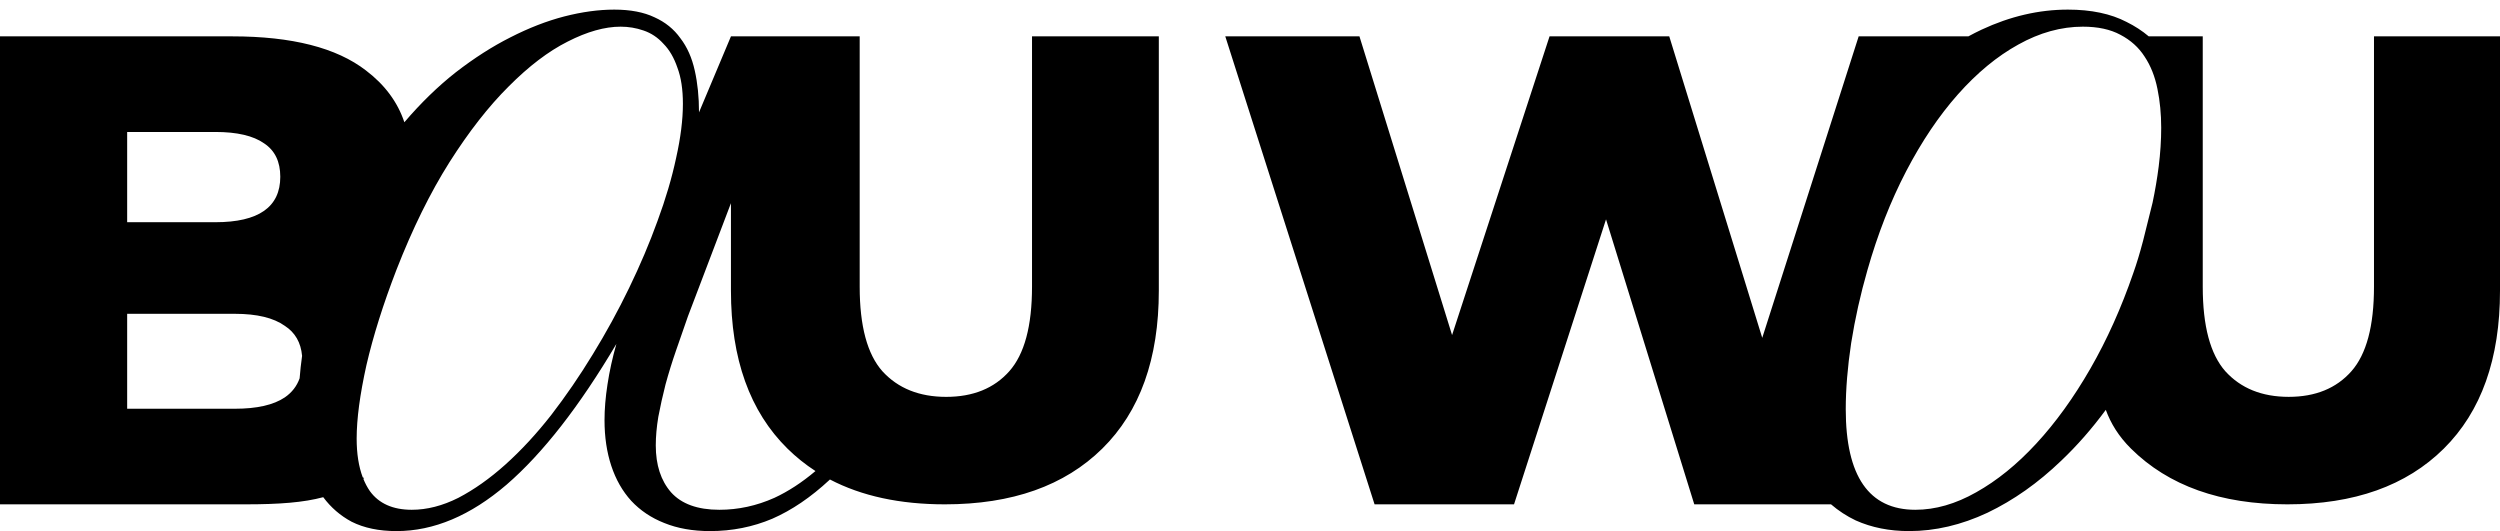 <?xml version="1.0" encoding="UTF-8"?> <svg xmlns="http://www.w3.org/2000/svg" width="193" height="41" viewBox="0 0 193 41" fill="none"><path d="M104.95 2.807L112.1 25.867L119.625 2.807L128.866 2.807L136.045 26.082L143.489 2.807L151.959 2.807C152.296 2.624 152.635 2.451 152.979 2.289C155.188 1.258 157.408 0.742 159.639 0.742C161.44 0.742 162.952 1.06 164.175 1.696C164.808 2.009 165.377 2.38 165.883 2.807L170.052 2.807L170.052 22.136C170.052 25.172 170.634 27.347 171.798 28.663C172.995 29.979 174.625 30.637 176.687 30.637C178.749 30.637 180.362 29.979 181.526 28.663C182.69 27.347 183.272 25.172 183.272 22.136L183.272 2.807L193 2.807L193 22.439C193 27.702 191.554 31.767 188.66 34.635C185.767 37.502 181.742 38.935 176.587 38.935C171.432 38.935 167.408 37.502 164.515 34.635C163.557 33.686 162.946 32.678 162.568 31.64C161.5 33.092 160.352 34.402 159.124 35.568C157.344 37.28 155.446 38.619 153.43 39.585C151.414 40.529 149.398 41 147.382 41C145.859 41 144.486 40.726 143.264 40.178C142.566 39.846 141.931 39.43 141.356 38.935L130.796 38.935L123.985 16.933L116.883 38.935L106.118 38.935L94.592 2.807L104.95 2.807ZM142.492 31.586C142.492 36.765 144.283 39.355 147.864 39.355C149.408 39.355 150.974 38.905 152.562 38.005C154.17 37.105 155.714 35.854 157.193 34.252C158.695 32.628 160.089 30.697 161.376 28.459C162.663 26.221 163.767 23.762 164.689 21.085C164.947 20.361 165.193 19.549 165.429 18.649C165.437 18.621 165.444 18.593 165.452 18.564L166.179 15.643C166.373 14.723 166.532 13.794 166.651 12.855C166.78 11.824 166.845 10.826 166.845 9.86C166.845 8.807 166.748 7.808 166.555 6.864C166.362 5.899 166.029 5.064 165.558 4.362C165.107 3.66 164.486 3.1 163.692 2.684C162.92 2.267 161.955 2.059 160.797 2.059C159.124 2.059 157.462 2.52 155.811 3.441C154.181 4.341 152.625 5.624 151.146 7.292C149.687 8.938 148.357 10.914 147.156 13.218C145.955 15.522 144.959 18.068 144.165 20.855C143.629 22.72 143.21 24.596 142.91 26.483C142.631 28.349 142.492 30.05 142.492 31.586ZM17.932 2.807C22.539 2.807 25.978 3.684 28.249 5.438C29.708 6.544 30.695 7.878 31.217 9.438C32.488 7.95 33.811 6.664 35.188 5.581C36.606 4.484 38.012 3.584 39.407 2.882C40.825 2.158 42.21 1.62 43.562 1.269C44.935 0.917 46.222 0.742 47.421 0.742C48.664 0.742 49.7 0.94 50.528 1.335C51.357 1.708 52.022 2.245 52.523 2.947C53.047 3.628 53.418 4.462 53.636 5.449C53.854 6.415 53.963 7.49 53.963 8.675L56.429 2.809L56.429 2.807L66.368 2.807L66.368 22.136C66.368 25.172 66.954 27.348 68.125 28.664C69.33 29.98 70.97 30.638 73.045 30.638C75.12 30.638 76.743 29.98 77.914 28.664C79.085 27.348 79.672 25.172 79.672 22.136L79.672 2.807L89.461 2.807L89.461 22.439C89.461 27.702 88.004 31.767 85.093 34.635C82.181 37.502 78.132 38.935 72.944 38.935C69.478 38.935 66.52 38.296 64.07 37.016C64.059 37.027 64.048 37.039 64.036 37.05C62.597 38.388 61.126 39.388 59.621 40.046C58.117 40.682 56.513 41 54.812 41C53.483 41 52.305 40.792 51.28 40.375C50.277 39.98 49.427 39.409 48.73 38.663C48.053 37.917 47.541 37.017 47.192 35.964C46.843 34.91 46.669 33.736 46.669 32.441C46.669 31.586 46.745 30.664 46.898 29.677C47.05 28.667 47.28 27.625 47.585 26.55C44.728 31.378 41.904 34.998 39.113 37.412C36.322 39.804 33.488 41 30.609 41C29.258 41 28.101 40.759 27.142 40.276C26.27 39.807 25.542 39.175 24.953 38.383C23.434 38.791 21.589 38.935 18.933 38.935L-9.02401e-08 38.935L-1.66948e-06 2.807L17.932 2.807ZM50.626 34.384C50.626 35.898 51.019 37.105 51.804 38.005C52.611 38.905 53.853 39.354 55.532 39.355C56.993 39.355 58.41 39.047 59.784 38.433C60.854 37.937 61.91 37.247 62.954 36.365C62.176 35.862 61.457 35.285 60.796 34.635C57.884 31.767 56.429 27.702 56.429 22.439L56.429 15.685L53.112 24.41C52.807 25.266 52.502 26.143 52.196 27.043C51.891 27.921 51.619 28.799 51.379 29.677C51.161 30.533 50.975 31.367 50.822 32.179C50.691 32.969 50.626 33.704 50.626 34.384ZM27.534 33.857C27.534 35.022 27.69 36.019 28.003 36.848C28.04 36.868 28.076 36.89 28.114 36.911C28.092 36.926 28.069 36.941 28.046 36.956C28.185 37.303 28.353 37.62 28.549 37.906C29.247 38.872 30.326 39.354 31.786 39.355C32.964 39.355 34.164 39.047 35.385 38.433C36.606 37.796 37.816 36.94 39.015 35.865C40.236 34.768 41.414 33.495 42.548 32.047C43.682 30.577 44.75 29.018 45.753 27.372C46.778 25.704 47.715 23.993 48.565 22.237C49.416 20.482 50.146 18.759 50.757 17.069C51.389 15.358 51.869 13.733 52.196 12.197C52.545 10.639 52.72 9.245 52.72 8.017C52.72 6.897 52.577 5.965 52.294 5.219C52.032 4.451 51.673 3.836 51.215 3.375C50.779 2.892 50.266 2.552 49.678 2.354C49.111 2.157 48.522 2.059 47.911 2.059C46.69 2.059 45.328 2.443 43.823 3.211C42.34 3.957 40.825 5.109 39.276 6.667C37.728 8.203 36.202 10.156 34.697 12.526C33.215 14.874 31.852 17.64 30.609 20.822C29.585 23.477 28.81 25.935 28.287 28.195C27.786 30.456 27.534 32.343 27.534 33.857ZM18.132 31.555C19.835 31.555 21.12 31.263 21.988 30.678C22.536 30.301 22.916 29.81 23.131 29.205C23.175 28.637 23.238 28.059 23.321 27.472C23.229 26.444 22.785 25.672 21.988 25.155C21.12 24.536 19.835 24.226 18.132 24.226L9.817 24.226L9.817 31.555L18.132 31.555ZM16.629 17.155C18.299 17.155 19.551 16.862 20.386 16.277C21.22 15.692 21.638 14.815 21.638 13.646C21.638 12.476 21.221 11.615 20.386 11.065C19.551 10.479 18.299 10.188 16.629 10.188L9.817 10.188L9.817 17.155L16.629 17.155Z" fill="black"></path></svg> 